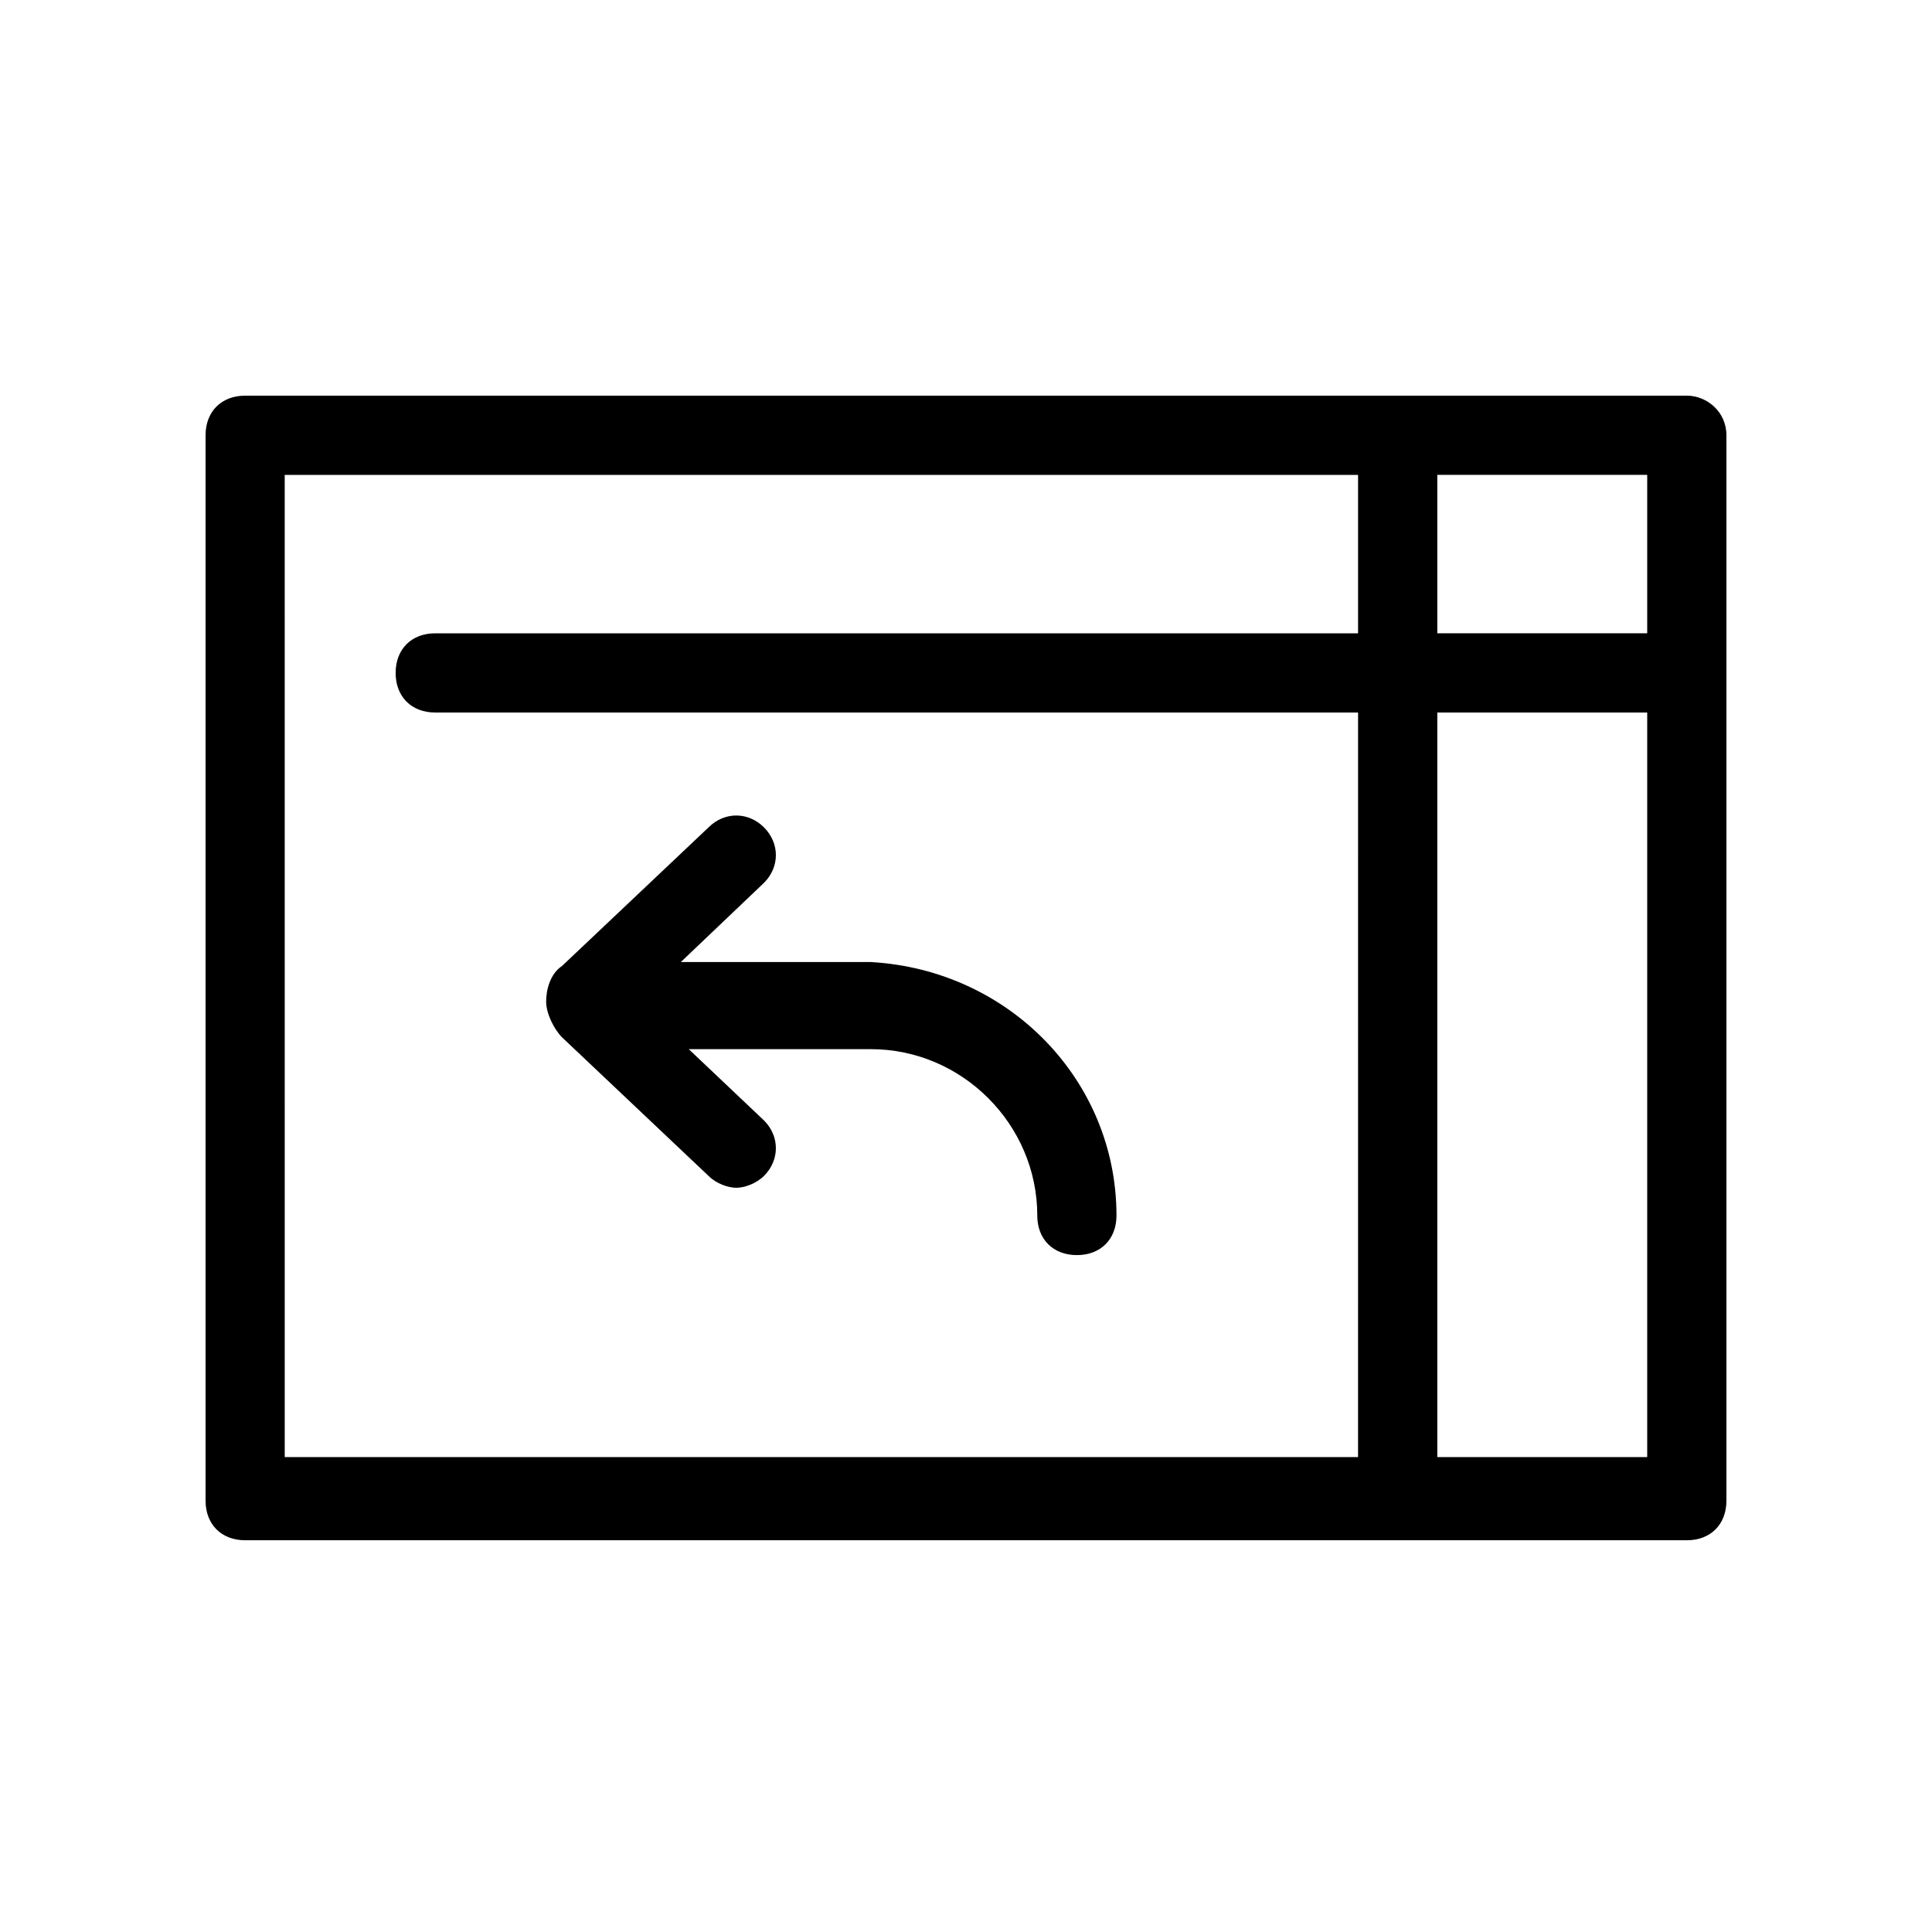 <?xml version="1.0" encoding="UTF-8"?>
<!-- Uploaded to: SVG Find, www.svgrepo.com, Generator: SVG Find Mixer Tools -->
<svg fill="#000000" width="800px" height="800px" version="1.1" viewBox="144 144 512 512" xmlns="http://www.w3.org/2000/svg">
 <path d="m439.88 466.12c0 6.297-4.199 10.496-10.496 10.496s-10.496-4.199-10.496-10.496c0-24.141-19.941-44.082-44.082-44.082l-48.281-0.004 19.941 18.895c4.199 4.199 4.199 10.496 0 14.695-2.098 2.098-5.246 3.148-7.348 3.148-2.098 0-5.246-1.051-7.348-3.148l-38.836-36.734c-2.098-2.098-4.199-6.297-4.199-9.445 0-3.148 1.051-7.348 4.199-9.445l38.836-36.734c4.199-4.199 10.496-4.199 14.695 0s4.199 10.496 0 14.695l-22.043 20.992h50.383c36.734 2.09 65.074 31.48 65.074 67.168zm161.64-206.77v282.34c0 6.297-4.199 10.496-10.496 10.496h-382.05c-6.297 0-10.496-4.199-10.496-10.496v-282.34c0-6.297 4.199-10.496 10.496-10.496h382.05c5.246 0 10.496 4.199 10.496 10.496zm-20.992 10.496h-55.629v41.984h55.629zm-361.07 260.3h284.44l0.004-197.32h-244.56c-6.297 0-10.496-4.199-10.496-10.496s4.199-10.496 10.496-10.496h244.56v-41.984h-284.45zm361.07 0v-197.32h-55.629v197.32z"/>
</svg>